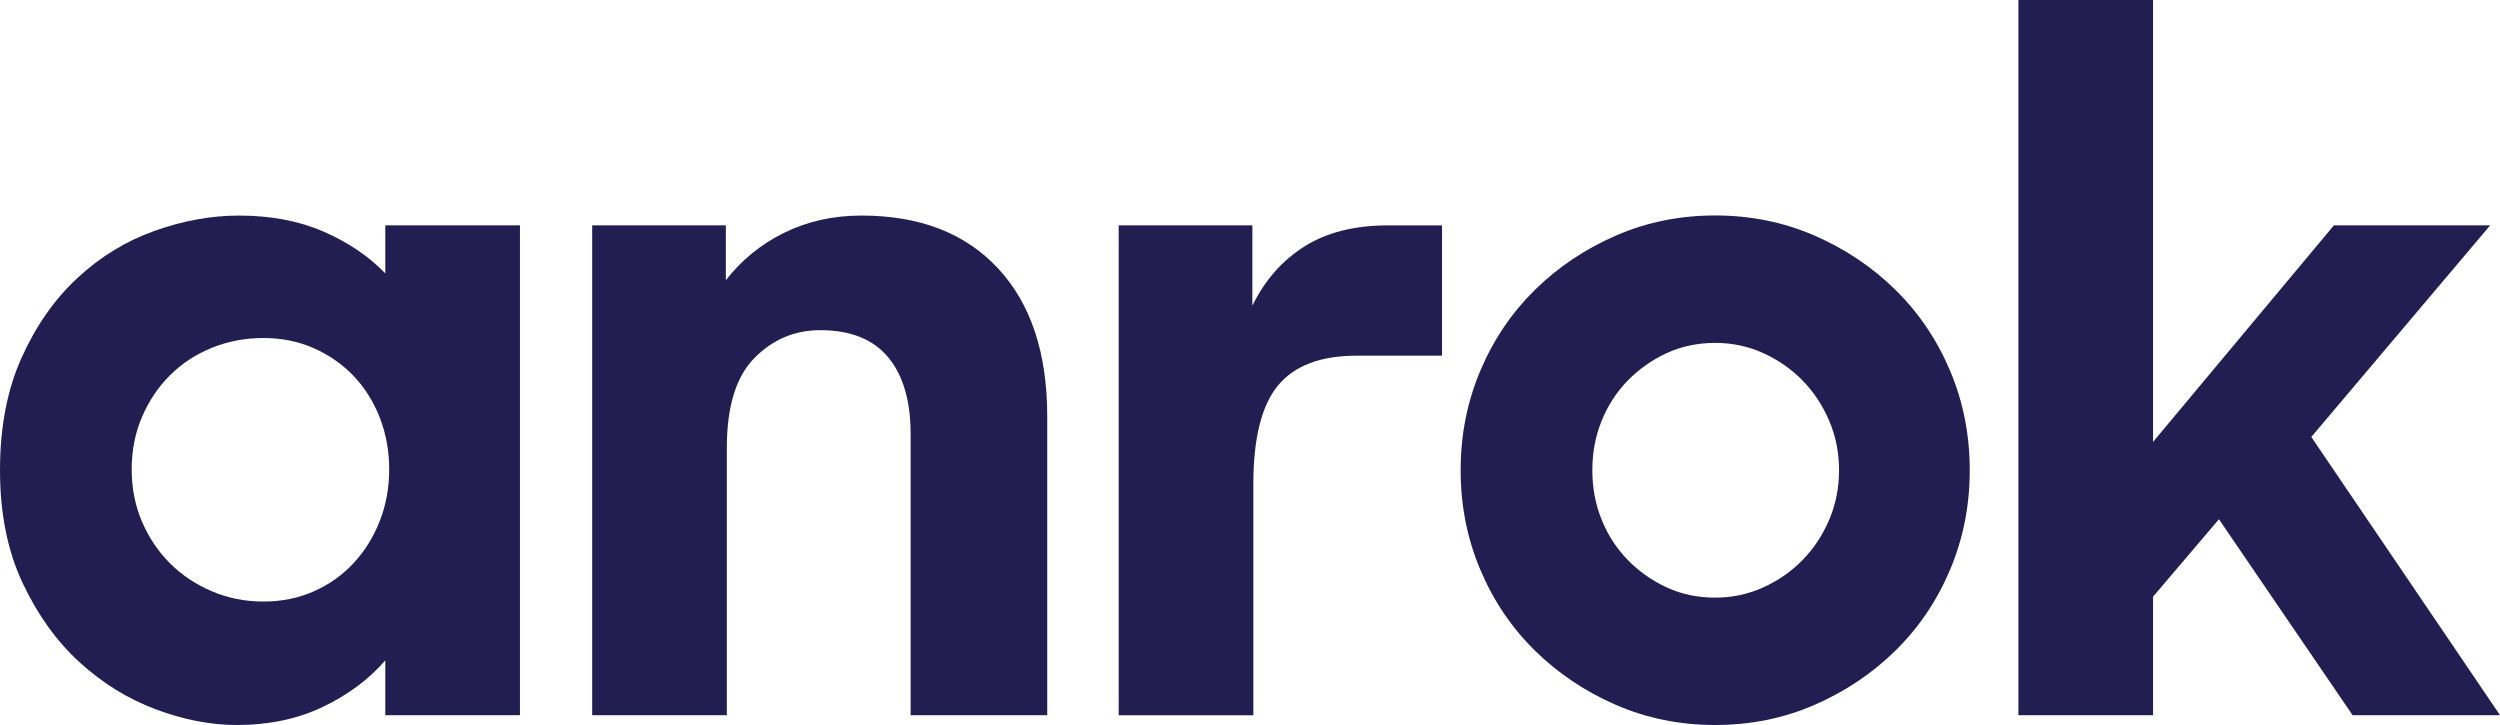 <svg width="200" height="58" viewBox="0 0 200 58" fill="none" xmlns="http://www.w3.org/2000/svg">
<g clip-path="url(#clip0_1614_1700)">
<path d="M18.95 58C16.853 58 14.69 57.581 12.463 56.746C10.234 55.912 8.202 54.658 6.369 52.984C4.533 51.313 3.014 49.196 1.808 46.636C0.603 44.076 0 41.072 0 37.623C0 34.174 0.575 31.17 1.731 28.61C2.882 26.05 4.376 23.921 6.212 22.223C8.045 20.524 10.104 19.271 12.385 18.461C14.665 17.652 16.907 17.246 19.107 17.246C21.675 17.246 23.943 17.677 25.908 18.538C27.873 19.4 29.511 20.511 30.824 21.869V18.028H41.596V57.218H30.824V52.828C29.514 54.345 27.848 55.585 25.831 56.551C23.811 57.517 21.518 58 18.95 58ZM21.072 48.123C22.539 48.123 23.888 47.849 25.121 47.3C26.352 46.751 27.414 45.994 28.306 45.028C29.197 44.062 29.891 42.94 30.389 41.659C30.887 40.38 31.135 39.008 31.135 37.544C31.135 36.079 30.885 34.709 30.389 33.428C29.891 32.149 29.197 31.038 28.306 30.097C27.414 29.157 26.352 28.413 25.121 27.864C23.888 27.315 22.539 27.041 21.072 27.041C19.605 27.041 18.227 27.304 16.944 27.826C15.659 28.349 14.546 29.079 13.602 30.02C12.658 30.961 11.912 32.072 11.362 33.351C10.811 34.632 10.536 36.029 10.536 37.544C10.536 39.058 10.811 40.457 11.362 41.736C11.912 43.017 12.658 44.126 13.602 45.067C14.546 46.008 15.659 46.751 16.944 47.3C18.227 47.849 19.603 48.123 21.072 48.123Z" fill="#231E52"/>
<path d="M47.374 18.028H58.067V22.418C59.325 20.799 60.885 19.531 62.746 18.615C64.607 17.702 66.665 17.244 68.919 17.244C73.585 17.244 77.226 18.654 79.849 21.477C82.469 24.297 83.779 28.245 83.779 33.313V57.218H72.85V34.723C72.85 32.059 72.247 30.009 71.042 28.569C69.836 27.132 68.028 26.413 65.617 26.413C63.572 26.413 61.816 27.157 60.349 28.646C58.881 30.136 58.147 32.526 58.147 35.818V57.215H47.374V18.028Z" fill="#231E52"/>
<path d="M89.496 18.028H100.189V24.456C101.183 22.418 102.573 20.84 104.356 19.715C106.137 18.593 108.366 18.03 111.039 18.03H115.363V28.456H108.523C105.639 28.456 103.542 29.254 102.234 30.846C100.924 32.44 100.268 35.065 100.268 38.723V57.22H89.496V18.028Z" fill="#231E52"/>
<path d="M137.215 58C134.386 58 131.738 57.463 129.275 56.392C126.811 55.322 124.648 53.871 122.787 52.041C120.927 50.214 119.471 48.057 118.425 45.575C117.374 43.094 116.851 40.441 116.851 37.618C116.851 34.795 117.374 32.145 118.425 29.662C119.473 27.182 120.927 25.025 122.787 23.195C124.648 21.368 126.809 19.917 129.275 18.844C131.738 17.774 134.386 17.237 137.215 17.237C140.045 17.237 142.693 17.774 145.156 18.844C147.62 19.917 149.783 21.366 151.643 23.195C153.504 25.025 154.958 27.182 156.008 29.662C157.057 32.145 157.58 34.795 157.58 37.618C157.58 40.441 157.055 43.092 156.008 45.575C154.96 48.057 153.504 50.212 151.643 52.041C149.783 53.871 147.62 55.32 145.156 56.392C142.693 57.463 140.045 58 137.215 58ZM137.215 47.81C138.578 47.81 139.863 47.536 141.069 46.987C142.274 46.438 143.323 45.708 144.214 44.792C145.106 43.879 145.814 42.806 146.337 41.58C146.86 40.353 147.124 39.033 147.124 37.621C147.124 36.208 146.86 34.891 146.337 33.662C145.811 32.435 145.104 31.363 144.214 30.449C143.323 29.535 142.274 28.803 141.069 28.254C139.863 27.705 138.578 27.431 137.215 27.431C135.853 27.431 134.502 27.705 133.323 28.254C132.143 28.803 131.108 29.535 130.216 30.449C129.325 31.363 128.631 32.435 128.133 33.662C127.635 34.891 127.387 36.208 127.387 37.621C127.387 39.033 127.635 40.351 128.133 41.58C128.631 42.808 129.325 43.879 130.216 44.792C131.108 45.706 132.143 46.438 133.323 46.987C134.502 47.536 135.801 47.81 137.215 47.81Z" fill="#231E52"/>
<path d="M177.513 41.541L172.245 47.733V57.218H161.472V0H172.245V35.349L186.714 18.026H199.215L184.905 34.956L200.002 57.215H188.208L177.515 41.539L177.513 41.541Z" fill="#231E52"/>
</g>
<defs>
<clipPath id="clip0_1614_1700">
<rect width="200" height="58" fill="white"/>
</clipPath>
</defs>
</svg>

